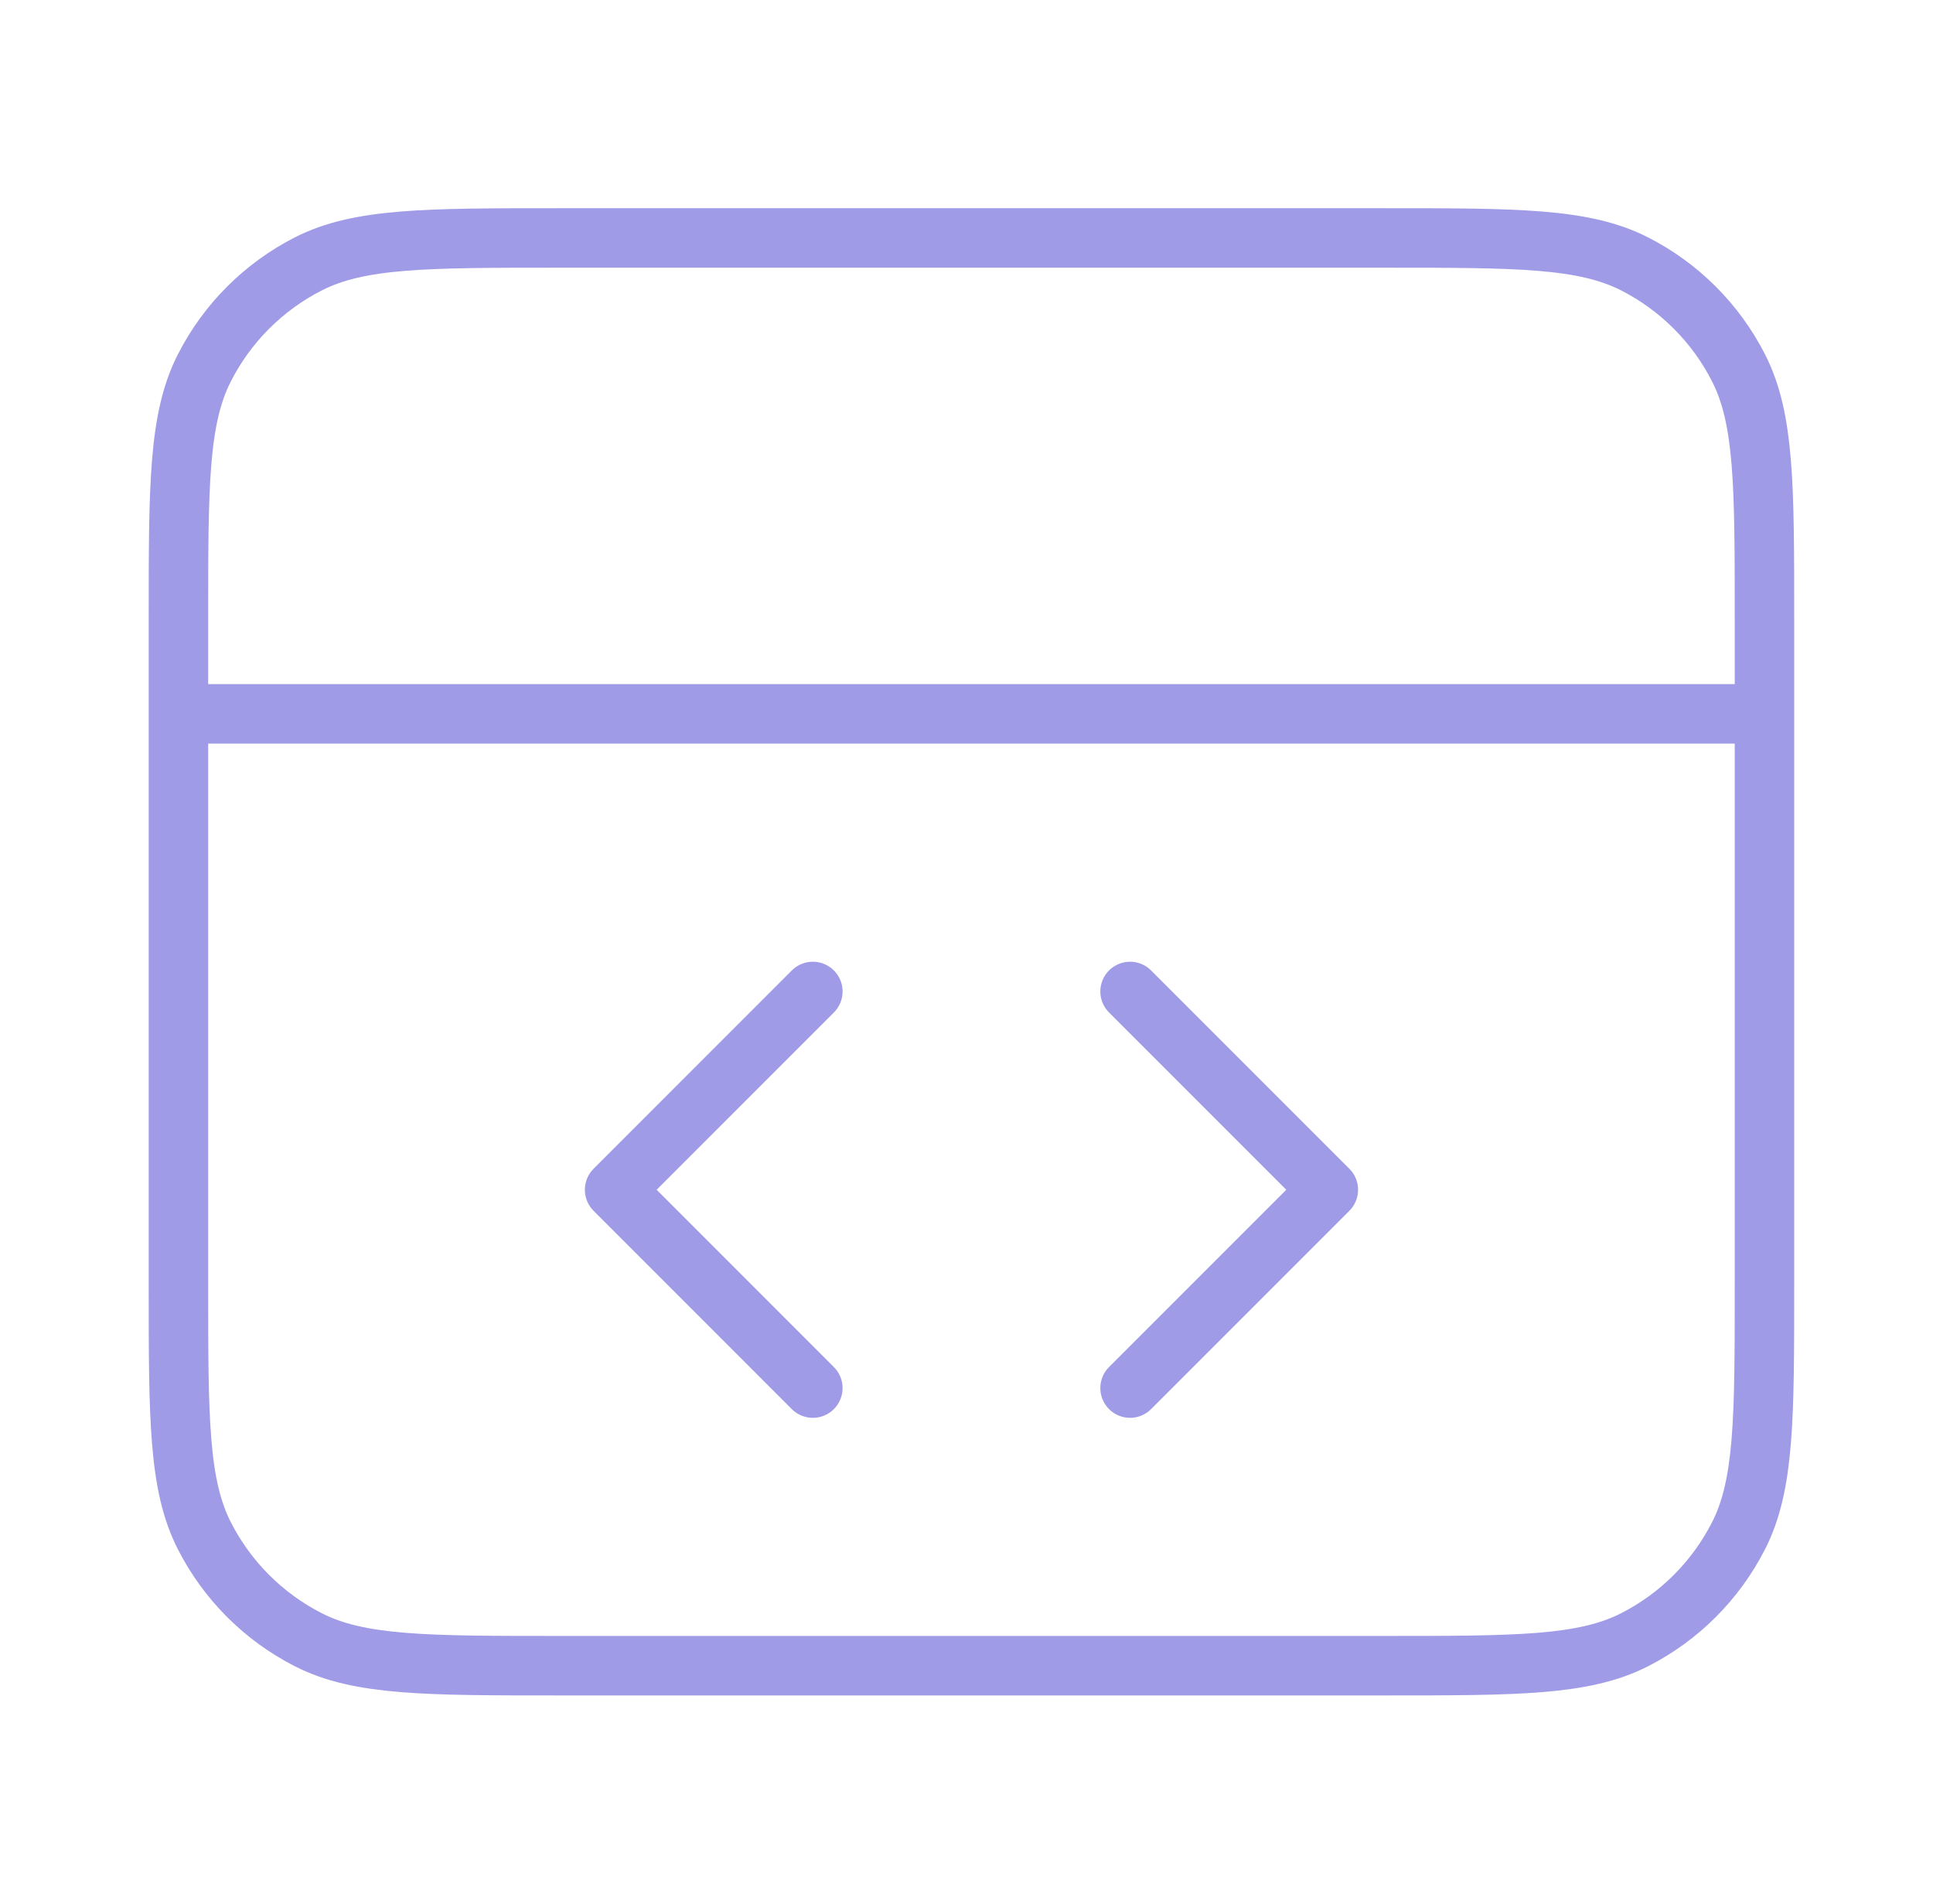 <svg width="65" height="64" viewBox="0 0 65 64" fill="none" xmlns="http://www.w3.org/2000/svg">
    <path
        d="M59.333 24H6M38 46.667L44.667 40L38 33.333M27.333 33.333L20.667 40L27.333 46.667M6 20.8L6 43.2C6 47.68 6 49.921 6.872 51.632C7.639 53.137 8.863 54.361 10.368 55.128C12.079 56 14.32 56 18.8 56H46.533C51.014 56 53.254 56 54.965 55.128C56.471 54.361 57.694 53.137 58.461 51.632C59.333 49.921 59.333 47.68 59.333 43.2V20.8C59.333 16.32 59.333 14.079 58.461 12.368C57.694 10.863 56.471 9.639 54.965 8.872C53.254 8 51.014 8 46.533 8L18.8 8C14.32 8 12.079 8 10.368 8.872C8.863 9.639 7.639 10.863 6.872 12.368C6 14.079 6 16.32 6 20.8Z"
        stroke="#A09BE7" stroke-width="2" stroke-linecap="round" stroke-linejoin="round" />
</svg>